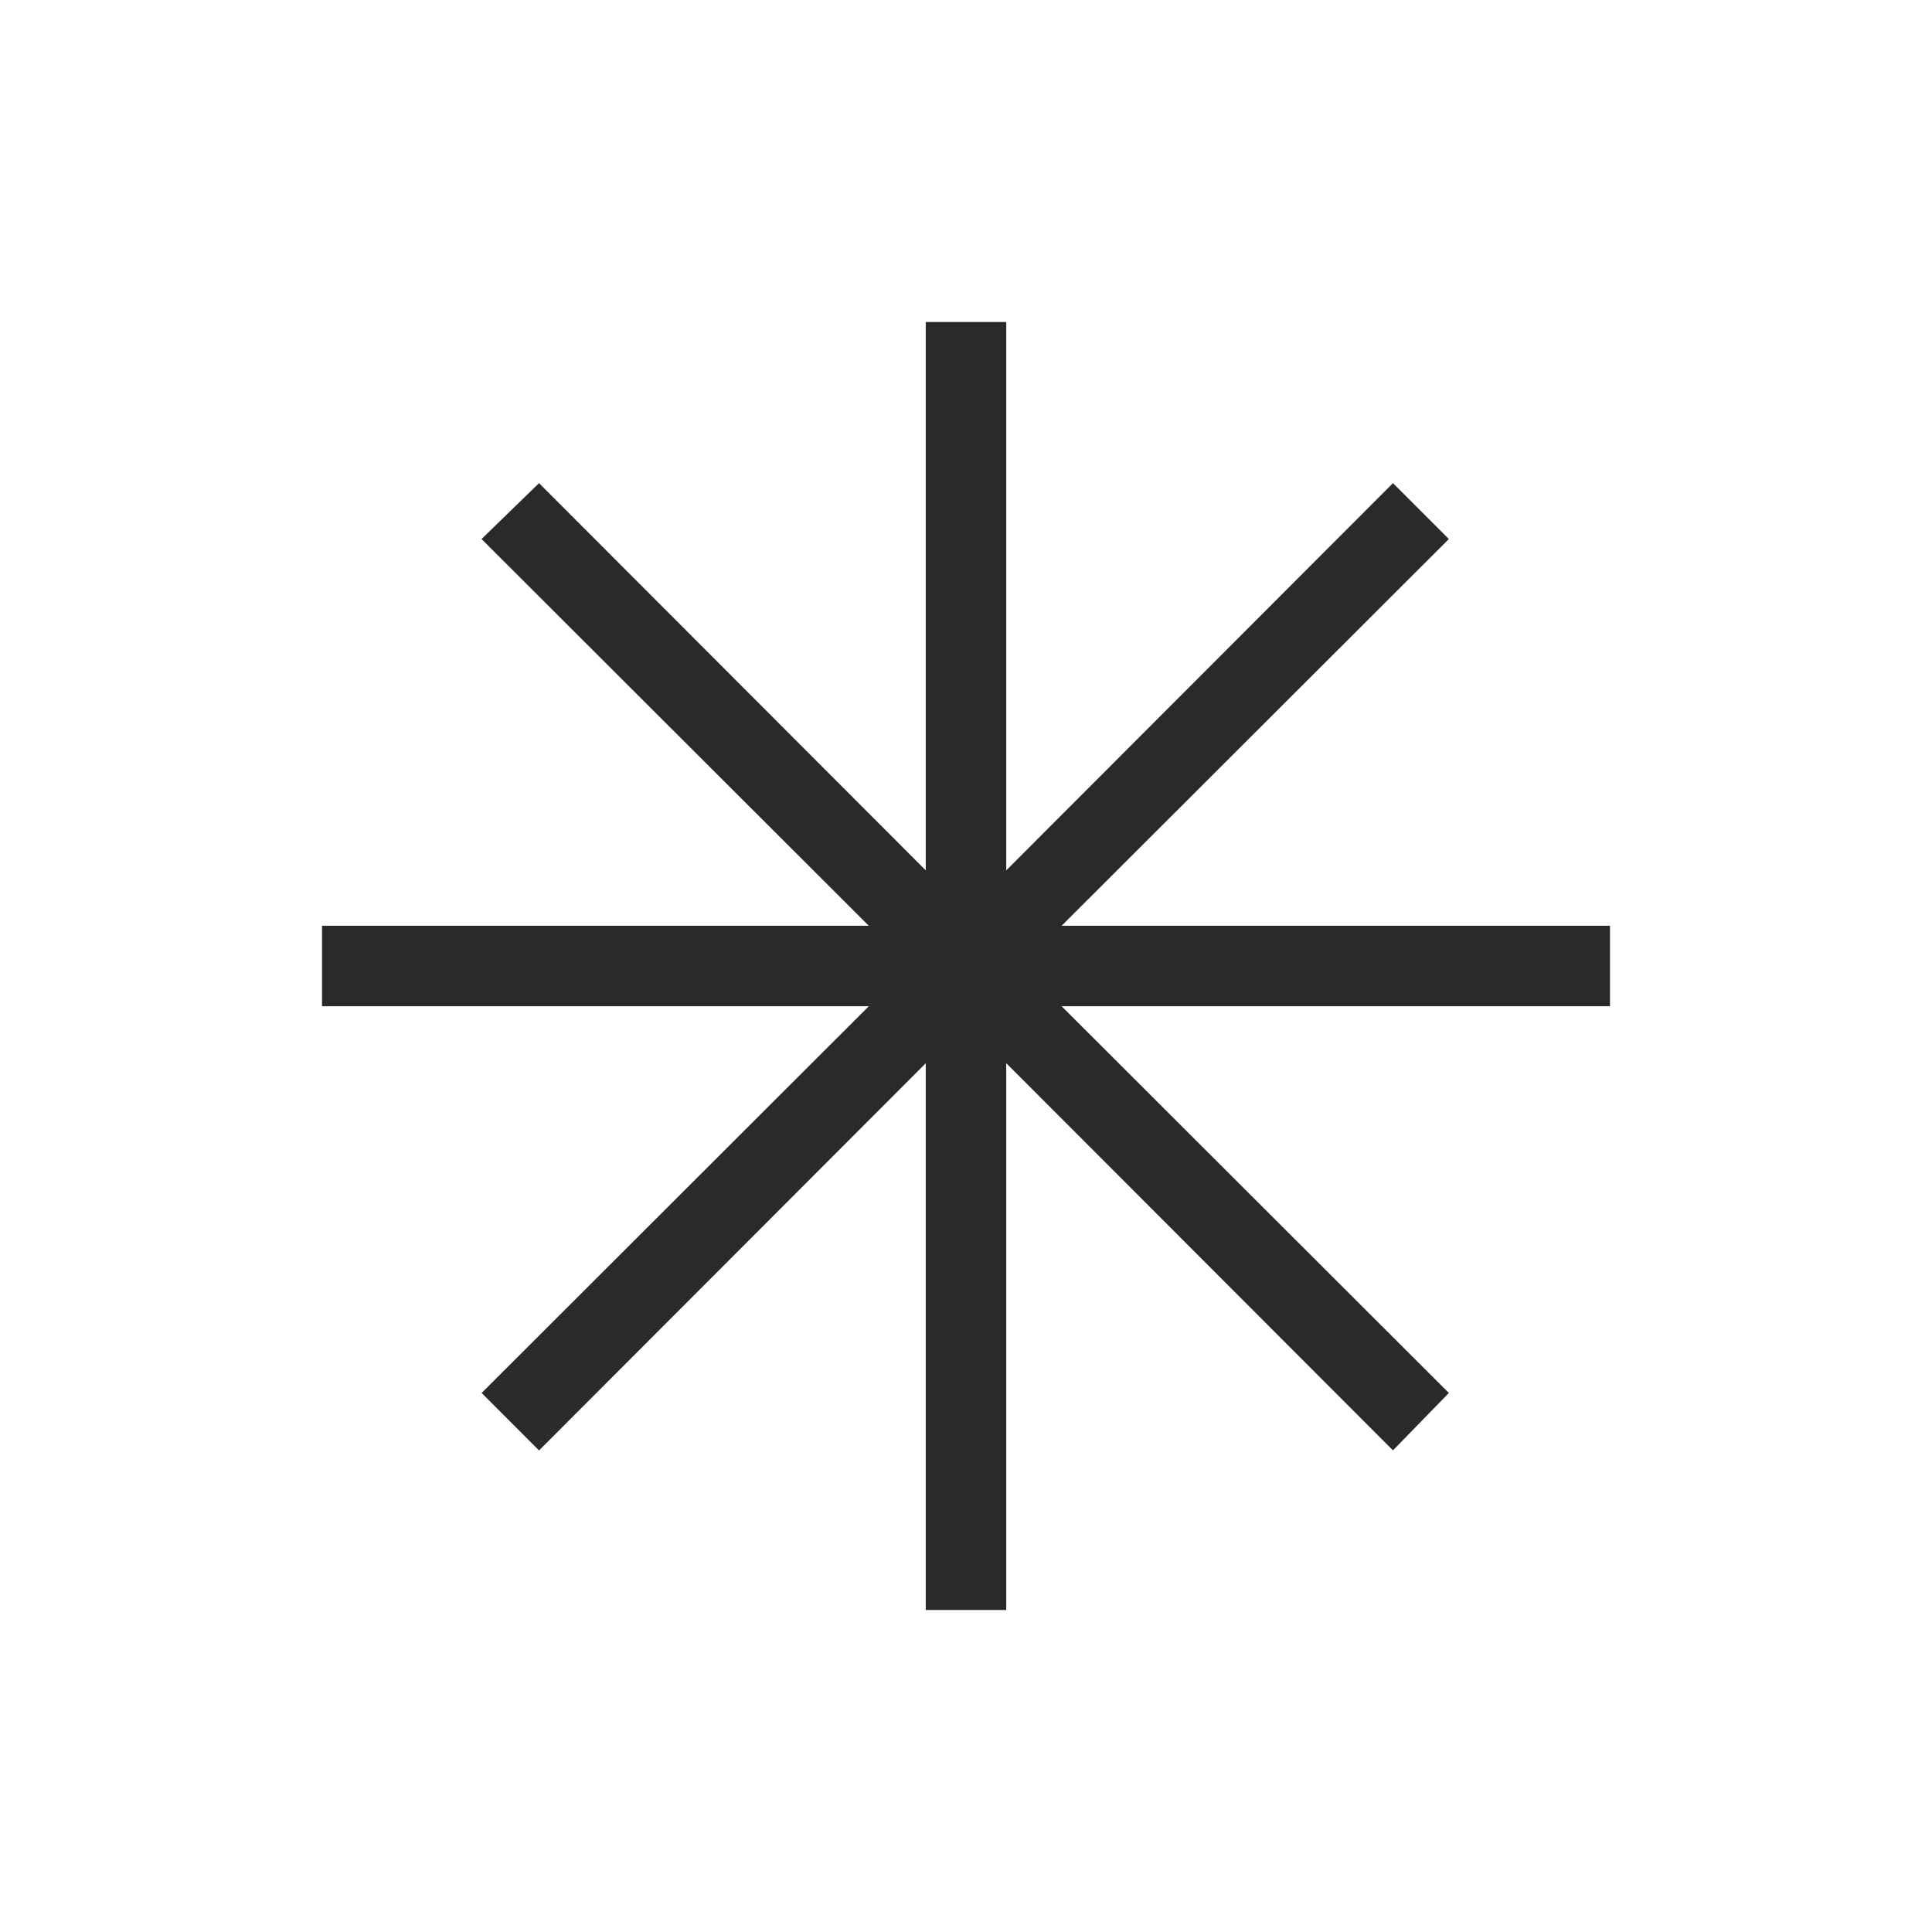 <?xml version="1.0" encoding="UTF-8"?> <svg xmlns="http://www.w3.org/2000/svg" width="40" height="40" viewBox="0 0 40 40" fill="none"><path d="M19.167 33.333V22.013L11.16 30.03L9.972 28.84L17.988 20.833H6.667V19.167H17.987L9.97 11.16L11.16 10.003L19.167 18.02V6.667H20.833V18.02L28.84 10.003L29.997 11.16L21.98 19.167H33.333V20.833H21.98L29.997 28.84L28.84 30.028L20.833 22.012V33.333H19.167Z" fill="#2A2A2A"></path></svg> 
